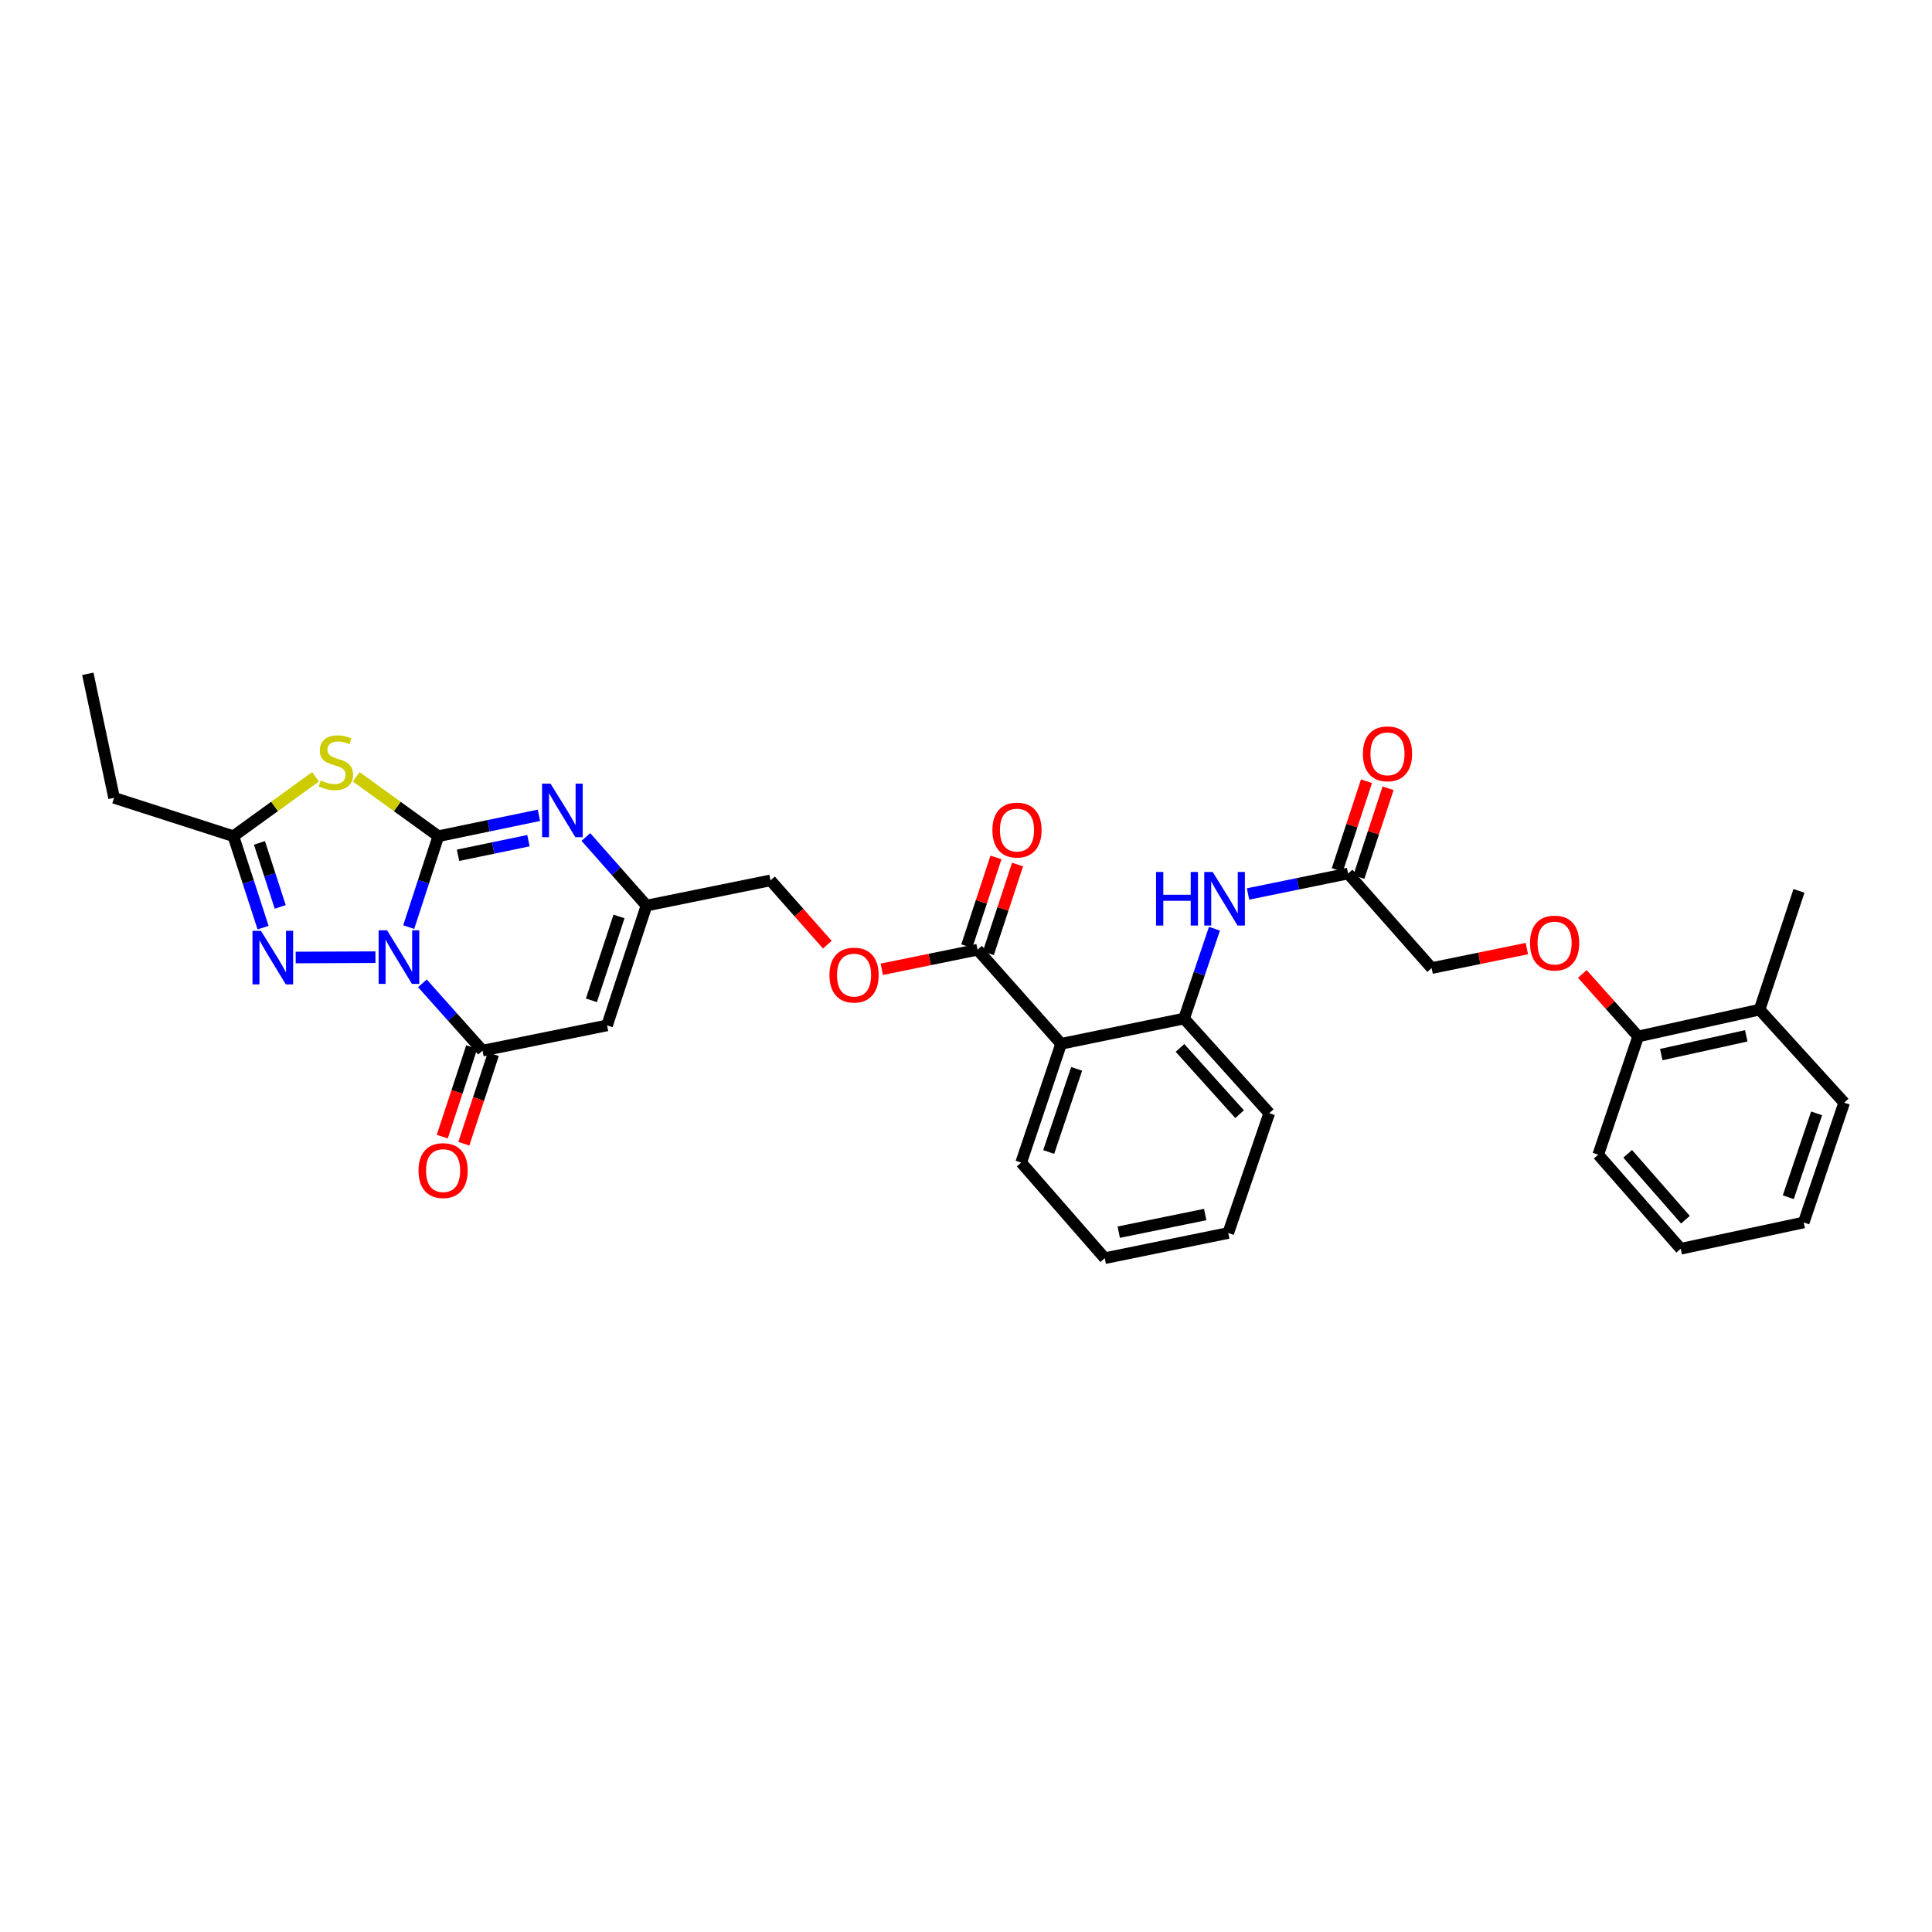 <?xml version='1.0' encoding='iso-8859-1'?>
<svg version='1.1' baseProfile='full'
              xmlns='http://www.w3.org/2000/svg'
                      xmlns:rdkit='http://www.rdkit.org/xml'
                      xmlns:xlink='http://www.w3.org/1999/xlink'
                  xml:space='preserve'
width='1000px' height='1000px' viewBox='0 0 1000 1000'>
<!-- END OF HEADER -->
<rect style='opacity:1.0;fill:#FFFFFF;stroke:none' width='1000' height='1000' x='0' y='0'> </rect>
<path class='bond-0' d='M 211.545,479.875 L 219.216,456.344' style='fill:none;fill-rule:evenodd;stroke:#0000FF;stroke-width:6px;stroke-linecap:butt;stroke-linejoin:miter;stroke-opacity:1' />
<path class='bond-0' d='M 219.216,456.344 L 226.888,432.812' style='fill:none;fill-rule:evenodd;stroke:#000000;stroke-width:6px;stroke-linecap:butt;stroke-linejoin:miter;stroke-opacity:1' />
<path class='bond-2' d='M 218.628,508.973 L 234.188,526.39' style='fill:none;fill-rule:evenodd;stroke:#0000FF;stroke-width:6px;stroke-linecap:butt;stroke-linejoin:miter;stroke-opacity:1' />
<path class='bond-2' d='M 234.188,526.39 L 249.747,543.806' style='fill:none;fill-rule:evenodd;stroke:#000000;stroke-width:6px;stroke-linecap:butt;stroke-linejoin:miter;stroke-opacity:1' />
<path class='bond-3' d='M 194.341,495.435 L 153.051,495.604' style='fill:none;fill-rule:evenodd;stroke:#0000FF;stroke-width:6px;stroke-linecap:butt;stroke-linejoin:miter;stroke-opacity:1' />
<path class='bond-1' d='M 226.888,432.812 L 205.633,417.443' style='fill:none;fill-rule:evenodd;stroke:#000000;stroke-width:6px;stroke-linecap:butt;stroke-linejoin:miter;stroke-opacity:1' />
<path class='bond-1' d='M 205.633,417.443 L 184.378,402.074' style='fill:none;fill-rule:evenodd;stroke:#CCCC00;stroke-width:6px;stroke-linecap:butt;stroke-linejoin:miter;stroke-opacity:1' />
<path class='bond-4' d='M 226.888,432.812 L 252.912,427.406' style='fill:none;fill-rule:evenodd;stroke:#000000;stroke-width:6px;stroke-linecap:butt;stroke-linejoin:miter;stroke-opacity:1' />
<path class='bond-4' d='M 252.912,427.406 L 278.937,422.001' style='fill:none;fill-rule:evenodd;stroke:#0000FF;stroke-width:6px;stroke-linecap:butt;stroke-linejoin:miter;stroke-opacity:1' />
<path class='bond-4' d='M 237.085,442.694 L 255.302,438.911' style='fill:none;fill-rule:evenodd;stroke:#000000;stroke-width:6px;stroke-linecap:butt;stroke-linejoin:miter;stroke-opacity:1' />
<path class='bond-4' d='M 255.302,438.911 L 273.519,435.127' style='fill:none;fill-rule:evenodd;stroke:#0000FF;stroke-width:6px;stroke-linecap:butt;stroke-linejoin:miter;stroke-opacity:1' />
<path class='bond-33' d='M 163.324,402.073 L 142.066,417.443' style='fill:none;fill-rule:evenodd;stroke:#CCCC00;stroke-width:6px;stroke-linecap:butt;stroke-linejoin:miter;stroke-opacity:1' />
<path class='bond-33' d='M 142.066,417.443 L 120.809,432.812' style='fill:none;fill-rule:evenodd;stroke:#000000;stroke-width:6px;stroke-linecap:butt;stroke-linejoin:miter;stroke-opacity:1' />
<path class='bond-5' d='M 249.747,543.806 L 314.22,530.738' style='fill:none;fill-rule:evenodd;stroke:#000000;stroke-width:6px;stroke-linecap:butt;stroke-linejoin:miter;stroke-opacity:1' />
<path class='bond-14' d='M 244.167,541.97 L 236.542,565.146' style='fill:none;fill-rule:evenodd;stroke:#000000;stroke-width:6px;stroke-linecap:butt;stroke-linejoin:miter;stroke-opacity:1' />
<path class='bond-14' d='M 236.542,565.146 L 228.917,588.323' style='fill:none;fill-rule:evenodd;stroke:#FF0000;stroke-width:6px;stroke-linecap:butt;stroke-linejoin:miter;stroke-opacity:1' />
<path class='bond-14' d='M 255.328,545.642 L 247.703,568.818' style='fill:none;fill-rule:evenodd;stroke:#000000;stroke-width:6px;stroke-linecap:butt;stroke-linejoin:miter;stroke-opacity:1' />
<path class='bond-14' d='M 247.703,568.818 L 240.079,591.994' style='fill:none;fill-rule:evenodd;stroke:#FF0000;stroke-width:6px;stroke-linecap:butt;stroke-linejoin:miter;stroke-opacity:1' />
<path class='bond-6' d='M 136.17,480.136 L 128.489,456.474' style='fill:none;fill-rule:evenodd;stroke:#0000FF;stroke-width:6px;stroke-linecap:butt;stroke-linejoin:miter;stroke-opacity:1' />
<path class='bond-6' d='M 128.489,456.474 L 120.809,432.812' style='fill:none;fill-rule:evenodd;stroke:#000000;stroke-width:6px;stroke-linecap:butt;stroke-linejoin:miter;stroke-opacity:1' />
<path class='bond-6' d='M 145.042,469.41 L 139.665,452.847' style='fill:none;fill-rule:evenodd;stroke:#0000FF;stroke-width:6px;stroke-linecap:butt;stroke-linejoin:miter;stroke-opacity:1' />
<path class='bond-6' d='M 139.665,452.847 L 134.288,436.283' style='fill:none;fill-rule:evenodd;stroke:#000000;stroke-width:6px;stroke-linecap:butt;stroke-linejoin:miter;stroke-opacity:1' />
<path class='bond-34' d='M 303.251,433.233 L 318.935,450.976' style='fill:none;fill-rule:evenodd;stroke:#0000FF;stroke-width:6px;stroke-linecap:butt;stroke-linejoin:miter;stroke-opacity:1' />
<path class='bond-34' d='M 318.935,450.976 L 334.618,468.72' style='fill:none;fill-rule:evenodd;stroke:#000000;stroke-width:6px;stroke-linecap:butt;stroke-linejoin:miter;stroke-opacity:1' />
<path class='bond-8' d='M 314.22,530.738 L 334.618,468.72' style='fill:none;fill-rule:evenodd;stroke:#000000;stroke-width:6px;stroke-linecap:butt;stroke-linejoin:miter;stroke-opacity:1' />
<path class='bond-8' d='M 306.118,517.764 L 320.397,474.352' style='fill:none;fill-rule:evenodd;stroke:#000000;stroke-width:6px;stroke-linecap:butt;stroke-linejoin:miter;stroke-opacity:1' />
<path class='bond-23' d='M 120.809,432.812 L 59.045,412.955' style='fill:none;fill-rule:evenodd;stroke:#000000;stroke-width:6px;stroke-linecap:butt;stroke-linejoin:miter;stroke-opacity:1' />
<path class='bond-7' d='M 549.231,540.268 L 505.979,491.579' style='fill:none;fill-rule:evenodd;stroke:#000000;stroke-width:6px;stroke-linecap:butt;stroke-linejoin:miter;stroke-opacity:1' />
<path class='bond-10' d='M 549.231,540.268 L 612.881,527.2' style='fill:none;fill-rule:evenodd;stroke:#000000;stroke-width:6px;stroke-linecap:butt;stroke-linejoin:miter;stroke-opacity:1' />
<path class='bond-22' d='M 549.231,540.268 L 528.565,601.745' style='fill:none;fill-rule:evenodd;stroke:#000000;stroke-width:6px;stroke-linecap:butt;stroke-linejoin:miter;stroke-opacity:1' />
<path class='bond-22' d='M 557.268,553.234 L 542.802,596.267' style='fill:none;fill-rule:evenodd;stroke:#000000;stroke-width:6px;stroke-linecap:butt;stroke-linejoin:miter;stroke-opacity:1' />
<path class='bond-19' d='M 334.618,468.72 L 398.81,455.685' style='fill:none;fill-rule:evenodd;stroke:#000000;stroke-width:6px;stroke-linecap:butt;stroke-linejoin:miter;stroke-opacity:1' />
<path class='bond-9' d='M 505.979,491.579 L 481.2,496.638' style='fill:none;fill-rule:evenodd;stroke:#000000;stroke-width:6px;stroke-linecap:butt;stroke-linejoin:miter;stroke-opacity:1' />
<path class='bond-9' d='M 481.2,496.638 L 456.421,501.697' style='fill:none;fill-rule:evenodd;stroke:#FF0000;stroke-width:6px;stroke-linecap:butt;stroke-linejoin:miter;stroke-opacity:1' />
<path class='bond-16' d='M 511.56,493.416 L 519.119,470.449' style='fill:none;fill-rule:evenodd;stroke:#000000;stroke-width:6px;stroke-linecap:butt;stroke-linejoin:miter;stroke-opacity:1' />
<path class='bond-16' d='M 519.119,470.449 L 526.677,447.482' style='fill:none;fill-rule:evenodd;stroke:#FF0000;stroke-width:6px;stroke-linecap:butt;stroke-linejoin:miter;stroke-opacity:1' />
<path class='bond-16' d='M 500.399,489.743 L 507.958,466.776' style='fill:none;fill-rule:evenodd;stroke:#000000;stroke-width:6px;stroke-linecap:butt;stroke-linejoin:miter;stroke-opacity:1' />
<path class='bond-16' d='M 507.958,466.776 L 515.517,443.809' style='fill:none;fill-rule:evenodd;stroke:#FF0000;stroke-width:6px;stroke-linecap:butt;stroke-linejoin:miter;stroke-opacity:1' />
<path class='bond-11' d='M 612.881,527.2 L 620.738,503.951' style='fill:none;fill-rule:evenodd;stroke:#000000;stroke-width:6px;stroke-linecap:butt;stroke-linejoin:miter;stroke-opacity:1' />
<path class='bond-11' d='M 620.738,503.951 L 628.596,480.702' style='fill:none;fill-rule:evenodd;stroke:#0000FF;stroke-width:6px;stroke-linecap:butt;stroke-linejoin:miter;stroke-opacity:1' />
<path class='bond-24' d='M 612.881,527.2 L 656.961,576.176' style='fill:none;fill-rule:evenodd;stroke:#000000;stroke-width:6px;stroke-linecap:butt;stroke-linejoin:miter;stroke-opacity:1' />
<path class='bond-24' d='M 610.76,542.407 L 641.616,576.69' style='fill:none;fill-rule:evenodd;stroke:#000000;stroke-width:6px;stroke-linecap:butt;stroke-linejoin:miter;stroke-opacity:1' />
<path class='bond-12' d='M 645.981,462.718 L 671.87,457.426' style='fill:none;fill-rule:evenodd;stroke:#0000FF;stroke-width:6px;stroke-linecap:butt;stroke-linejoin:miter;stroke-opacity:1' />
<path class='bond-12' d='M 671.87,457.426 L 697.758,452.134' style='fill:none;fill-rule:evenodd;stroke:#000000;stroke-width:6px;stroke-linecap:butt;stroke-linejoin:miter;stroke-opacity:1' />
<path class='bond-18' d='M 703.339,453.97 L 710.898,430.996' style='fill:none;fill-rule:evenodd;stroke:#000000;stroke-width:6px;stroke-linecap:butt;stroke-linejoin:miter;stroke-opacity:1' />
<path class='bond-18' d='M 710.898,430.996 L 718.458,408.023' style='fill:none;fill-rule:evenodd;stroke:#FF0000;stroke-width:6px;stroke-linecap:butt;stroke-linejoin:miter;stroke-opacity:1' />
<path class='bond-18' d='M 692.178,450.297 L 699.737,427.324' style='fill:none;fill-rule:evenodd;stroke:#000000;stroke-width:6px;stroke-linecap:butt;stroke-linejoin:miter;stroke-opacity:1' />
<path class='bond-18' d='M 699.737,427.324 L 707.297,404.351' style='fill:none;fill-rule:evenodd;stroke:#FF0000;stroke-width:6px;stroke-linecap:butt;stroke-linejoin:miter;stroke-opacity:1' />
<path class='bond-21' d='M 697.758,452.134 L 741.01,501.077' style='fill:none;fill-rule:evenodd;stroke:#000000;stroke-width:6px;stroke-linecap:butt;stroke-linejoin:miter;stroke-opacity:1' />
<path class='bond-13' d='M 428.228,488.974 L 413.519,472.329' style='fill:none;fill-rule:evenodd;stroke:#FF0000;stroke-width:6px;stroke-linecap:butt;stroke-linejoin:miter;stroke-opacity:1' />
<path class='bond-13' d='M 413.519,472.329 L 398.81,455.685' style='fill:none;fill-rule:evenodd;stroke:#000000;stroke-width:6px;stroke-linecap:butt;stroke-linejoin:miter;stroke-opacity:1' />
<path class='bond-15' d='M 790.307,490.981 L 765.658,496.029' style='fill:none;fill-rule:evenodd;stroke:#FF0000;stroke-width:6px;stroke-linecap:butt;stroke-linejoin:miter;stroke-opacity:1' />
<path class='bond-15' d='M 765.658,496.029 L 741.01,501.077' style='fill:none;fill-rule:evenodd;stroke:#000000;stroke-width:6px;stroke-linecap:butt;stroke-linejoin:miter;stroke-opacity:1' />
<path class='bond-17' d='M 819.012,504.109 L 833.462,520.286' style='fill:none;fill-rule:evenodd;stroke:#FF0000;stroke-width:6px;stroke-linecap:butt;stroke-linejoin:miter;stroke-opacity:1' />
<path class='bond-17' d='M 833.462,520.286 L 847.912,536.463' style='fill:none;fill-rule:evenodd;stroke:#000000;stroke-width:6px;stroke-linecap:butt;stroke-linejoin:miter;stroke-opacity:1' />
<path class='bond-20' d='M 847.912,536.463 L 910.752,522.585' style='fill:none;fill-rule:evenodd;stroke:#000000;stroke-width:6px;stroke-linecap:butt;stroke-linejoin:miter;stroke-opacity:1' />
<path class='bond-20' d='M 859.871,545.854 L 903.86,536.14' style='fill:none;fill-rule:evenodd;stroke:#000000;stroke-width:6px;stroke-linecap:butt;stroke-linejoin:miter;stroke-opacity:1' />
<path class='bond-25' d='M 847.912,536.463 L 827.245,597.659' style='fill:none;fill-rule:evenodd;stroke:#000000;stroke-width:6px;stroke-linecap:butt;stroke-linejoin:miter;stroke-opacity:1' />
<path class='bond-26' d='M 910.752,522.585 L 931.151,461.109' style='fill:none;fill-rule:evenodd;stroke:#000000;stroke-width:6px;stroke-linecap:butt;stroke-linejoin:miter;stroke-opacity:1' />
<path class='bond-27' d='M 910.752,522.585 L 954.545,570.739' style='fill:none;fill-rule:evenodd;stroke:#000000;stroke-width:6px;stroke-linecap:butt;stroke-linejoin:miter;stroke-opacity:1' />
<path class='bond-29' d='M 528.565,601.745 L 571.816,651.237' style='fill:none;fill-rule:evenodd;stroke:#000000;stroke-width:6px;stroke-linecap:butt;stroke-linejoin:miter;stroke-opacity:1' />
<path class='bond-28' d='M 59.045,412.955 L 45.455,348.763' style='fill:none;fill-rule:evenodd;stroke:#000000;stroke-width:6px;stroke-linecap:butt;stroke-linejoin:miter;stroke-opacity:1' />
<path class='bond-35' d='M 656.961,576.176 L 635.74,638.195' style='fill:none;fill-rule:evenodd;stroke:#000000;stroke-width:6px;stroke-linecap:butt;stroke-linejoin:miter;stroke-opacity:1' />
<path class='bond-31' d='M 827.245,597.659 L 869.942,646.361' style='fill:none;fill-rule:evenodd;stroke:#000000;stroke-width:6px;stroke-linecap:butt;stroke-linejoin:miter;stroke-opacity:1' />
<path class='bond-31' d='M 842.485,597.218 L 872.373,631.31' style='fill:none;fill-rule:evenodd;stroke:#000000;stroke-width:6px;stroke-linecap:butt;stroke-linejoin:miter;stroke-opacity:1' />
<path class='bond-36' d='M 954.545,570.739 L 933.605,632.744' style='fill:none;fill-rule:evenodd;stroke:#000000;stroke-width:6px;stroke-linecap:butt;stroke-linejoin:miter;stroke-opacity:1' />
<path class='bond-36' d='M 940.273,576.28 L 925.614,619.684' style='fill:none;fill-rule:evenodd;stroke:#000000;stroke-width:6px;stroke-linecap:butt;stroke-linejoin:miter;stroke-opacity:1' />
<path class='bond-30' d='M 571.816,651.237 L 635.74,638.195' style='fill:none;fill-rule:evenodd;stroke:#000000;stroke-width:6px;stroke-linecap:butt;stroke-linejoin:miter;stroke-opacity:1' />
<path class='bond-30' d='M 579.056,637.768 L 623.803,628.639' style='fill:none;fill-rule:evenodd;stroke:#000000;stroke-width:6px;stroke-linecap:butt;stroke-linejoin:miter;stroke-opacity:1' />
<path class='bond-32' d='M 869.942,646.361 L 933.605,632.744' style='fill:none;fill-rule:evenodd;stroke:#000000;stroke-width:6px;stroke-linecap:butt;stroke-linejoin:miter;stroke-opacity:1' />
<path  class='atom-0' d='M 200.36 481.521
L 209.446 496.207
Q 210.347 497.657, 211.796 500.281
Q 213.245 502.905, 213.323 503.061
L 213.323 481.521
L 217.005 481.521
L 217.005 509.25
L 213.206 509.25
L 203.454 493.192
Q 202.318 491.312, 201.104 489.158
Q 199.929 487.004, 199.576 486.338
L 199.576 509.25
L 195.973 509.25
L 195.973 481.521
L 200.36 481.521
' fill='#0000FF'/>
<path  class='atom-2' d='M 166.018 403.98
Q 166.332 404.097, 167.624 404.646
Q 168.916 405.194, 170.326 405.546
Q 171.776 405.86, 173.186 405.86
Q 175.81 405.86, 177.337 404.606
Q 178.864 403.314, 178.864 401.082
Q 178.864 399.554, 178.081 398.614
Q 177.337 397.674, 176.162 397.165
Q 174.987 396.656, 173.029 396.068
Q 170.561 395.324, 169.073 394.619
Q 167.624 393.914, 166.567 392.426
Q 165.548 390.938, 165.548 388.431
Q 165.548 384.946, 167.898 382.791
Q 170.287 380.637, 174.987 380.637
Q 178.199 380.637, 181.841 382.165
L 180.94 385.181
Q 177.611 383.81, 175.105 383.81
Q 172.402 383.81, 170.914 384.946
Q 169.426 386.042, 169.465 387.961
Q 169.465 389.45, 170.209 390.35
Q 170.992 391.251, 172.089 391.76
Q 173.225 392.269, 175.105 392.857
Q 177.611 393.64, 179.099 394.424
Q 180.588 395.207, 181.645 396.813
Q 182.742 398.379, 182.742 401.082
Q 182.742 404.92, 180.157 406.996
Q 177.611 409.032, 173.342 409.032
Q 170.875 409.032, 168.995 408.484
Q 167.154 407.975, 164.961 407.074
L 166.018 403.98
' fill='#CCCC00'/>
<path  class='atom-4' d='M 135.078 481.788
L 144.164 496.475
Q 145.065 497.924, 146.514 500.548
Q 147.963 503.172, 148.041 503.329
L 148.041 481.788
L 151.723 481.788
L 151.723 509.517
L 147.924 509.517
L 138.172 493.459
Q 137.036 491.579, 135.822 489.425
Q 134.647 487.271, 134.294 486.605
L 134.294 509.517
L 130.691 509.517
L 130.691 481.788
L 135.078 481.788
' fill='#0000FF'/>
<path  class='atom-5' d='M 284.963 405.612
L 294.049 420.299
Q 294.95 421.748, 296.399 424.372
Q 297.849 426.996, 297.927 427.153
L 297.927 405.612
L 301.608 405.612
L 301.608 433.341
L 297.809 433.341
L 288.057 417.283
Q 286.921 415.403, 285.707 413.249
Q 284.532 411.095, 284.18 410.429
L 284.18 433.341
L 280.577 433.341
L 280.577 405.612
L 284.963 405.612
' fill='#0000FF'/>
<path  class='atom-12' d='M 598.37 451.337
L 602.13 451.337
L 602.13 463.126
L 616.308 463.126
L 616.308 451.337
L 620.068 451.337
L 620.068 479.066
L 616.308 479.066
L 616.308 466.259
L 602.13 466.259
L 602.13 479.066
L 598.37 479.066
L 598.37 451.337
' fill='#0000FF'/>
<path  class='atom-12' d='M 627.705 451.337
L 636.791 466.024
Q 637.692 467.473, 639.141 470.097
Q 640.59 472.721, 640.669 472.878
L 640.669 451.337
L 644.35 451.337
L 644.35 479.066
L 640.551 479.066
L 630.799 463.008
Q 629.663 461.128, 628.449 458.974
Q 627.274 456.82, 626.922 456.154
L 626.922 479.066
L 623.318 479.066
L 623.318 451.337
L 627.705 451.337
' fill='#0000FF'/>
<path  class='atom-14' d='M 429.333 504.706
Q 429.333 498.048, 432.623 494.328
Q 435.913 490.607, 442.062 490.607
Q 448.21 490.607, 451.5 494.328
Q 454.79 498.048, 454.79 504.706
Q 454.79 511.443, 451.461 515.281
Q 448.132 519.08, 442.062 519.08
Q 435.952 519.08, 432.623 515.281
Q 429.333 511.482, 429.333 504.706
M 442.062 515.947
Q 446.291 515.947, 448.563 513.127
Q 450.874 510.268, 450.874 504.706
Q 450.874 499.262, 448.563 496.521
Q 446.291 493.74, 442.062 493.74
Q 437.832 493.74, 435.521 496.482
Q 433.249 499.223, 433.249 504.706
Q 433.249 510.307, 435.521 513.127
Q 437.832 515.947, 442.062 515.947
' fill='#FF0000'/>
<path  class='atom-15' d='M 216.62 605.89
Q 216.62 599.232, 219.91 595.511
Q 223.2 591.79, 229.348 591.79
Q 235.497 591.79, 238.787 595.511
Q 242.077 599.232, 242.077 605.89
Q 242.077 612.626, 238.748 616.464
Q 235.419 620.263, 229.348 620.263
Q 223.239 620.263, 219.91 616.464
Q 216.62 612.665, 216.62 605.89
M 229.348 617.13
Q 233.578 617.13, 235.85 614.31
Q 238.161 611.451, 238.161 605.89
Q 238.161 600.446, 235.85 597.704
Q 233.578 594.924, 229.348 594.924
Q 225.119 594.924, 222.808 597.665
Q 220.536 600.407, 220.536 605.89
Q 220.536 611.49, 222.808 614.31
Q 225.119 617.13, 229.348 617.13
' fill='#FF0000'/>
<path  class='atom-16' d='M 791.931 488.12
Q 791.931 481.462, 795.221 477.741
Q 798.511 474.02, 804.66 474.02
Q 810.809 474.02, 814.099 477.741
Q 817.389 481.462, 817.389 488.12
Q 817.389 494.856, 814.06 498.694
Q 810.731 502.494, 804.66 502.494
Q 798.55 502.494, 795.221 498.694
Q 791.931 494.895, 791.931 488.12
M 804.66 499.36
Q 808.89 499.36, 811.161 496.54
Q 813.472 493.681, 813.472 488.12
Q 813.472 482.676, 811.161 479.934
Q 808.89 477.154, 804.66 477.154
Q 800.43 477.154, 798.119 479.895
Q 795.848 482.637, 795.848 488.12
Q 795.848 493.721, 798.119 496.54
Q 800.43 499.36, 804.66 499.36
' fill='#FF0000'/>
<path  class='atom-17' d='M 513.662 429.64
Q 513.662 422.982, 516.952 419.261
Q 520.242 415.54, 526.391 415.54
Q 532.54 415.54, 535.83 419.261
Q 539.12 422.982, 539.12 429.64
Q 539.12 436.376, 535.791 440.214
Q 532.461 444.013, 526.391 444.013
Q 520.281 444.013, 516.952 440.214
Q 513.662 436.415, 513.662 429.64
M 526.391 440.88
Q 530.621 440.88, 532.892 438.06
Q 535.203 435.201, 535.203 429.64
Q 535.203 424.196, 532.892 421.454
Q 530.621 418.673, 526.391 418.673
Q 522.161 418.673, 519.85 421.415
Q 517.579 424.156, 517.579 429.64
Q 517.579 435.24, 519.85 438.06
Q 522.161 440.88, 526.391 440.88
' fill='#FF0000'/>
<path  class='atom-19' d='M 705.441 390.181
Q 705.441 383.523, 708.731 379.802
Q 712.021 376.081, 718.17 376.081
Q 724.319 376.081, 727.609 379.802
Q 730.899 383.523, 730.899 390.181
Q 730.899 396.917, 727.57 400.755
Q 724.241 404.554, 718.17 404.554
Q 712.06 404.554, 708.731 400.755
Q 705.441 396.956, 705.441 390.181
M 718.17 401.421
Q 722.4 401.421, 724.672 398.601
Q 726.982 395.742, 726.982 390.181
Q 726.982 384.737, 724.672 381.995
Q 722.4 379.214, 718.17 379.214
Q 713.94 379.214, 711.629 381.956
Q 709.358 384.697, 709.358 390.181
Q 709.358 395.781, 711.629 398.601
Q 713.94 401.421, 718.17 401.421
' fill='#FF0000'/>
</svg>

